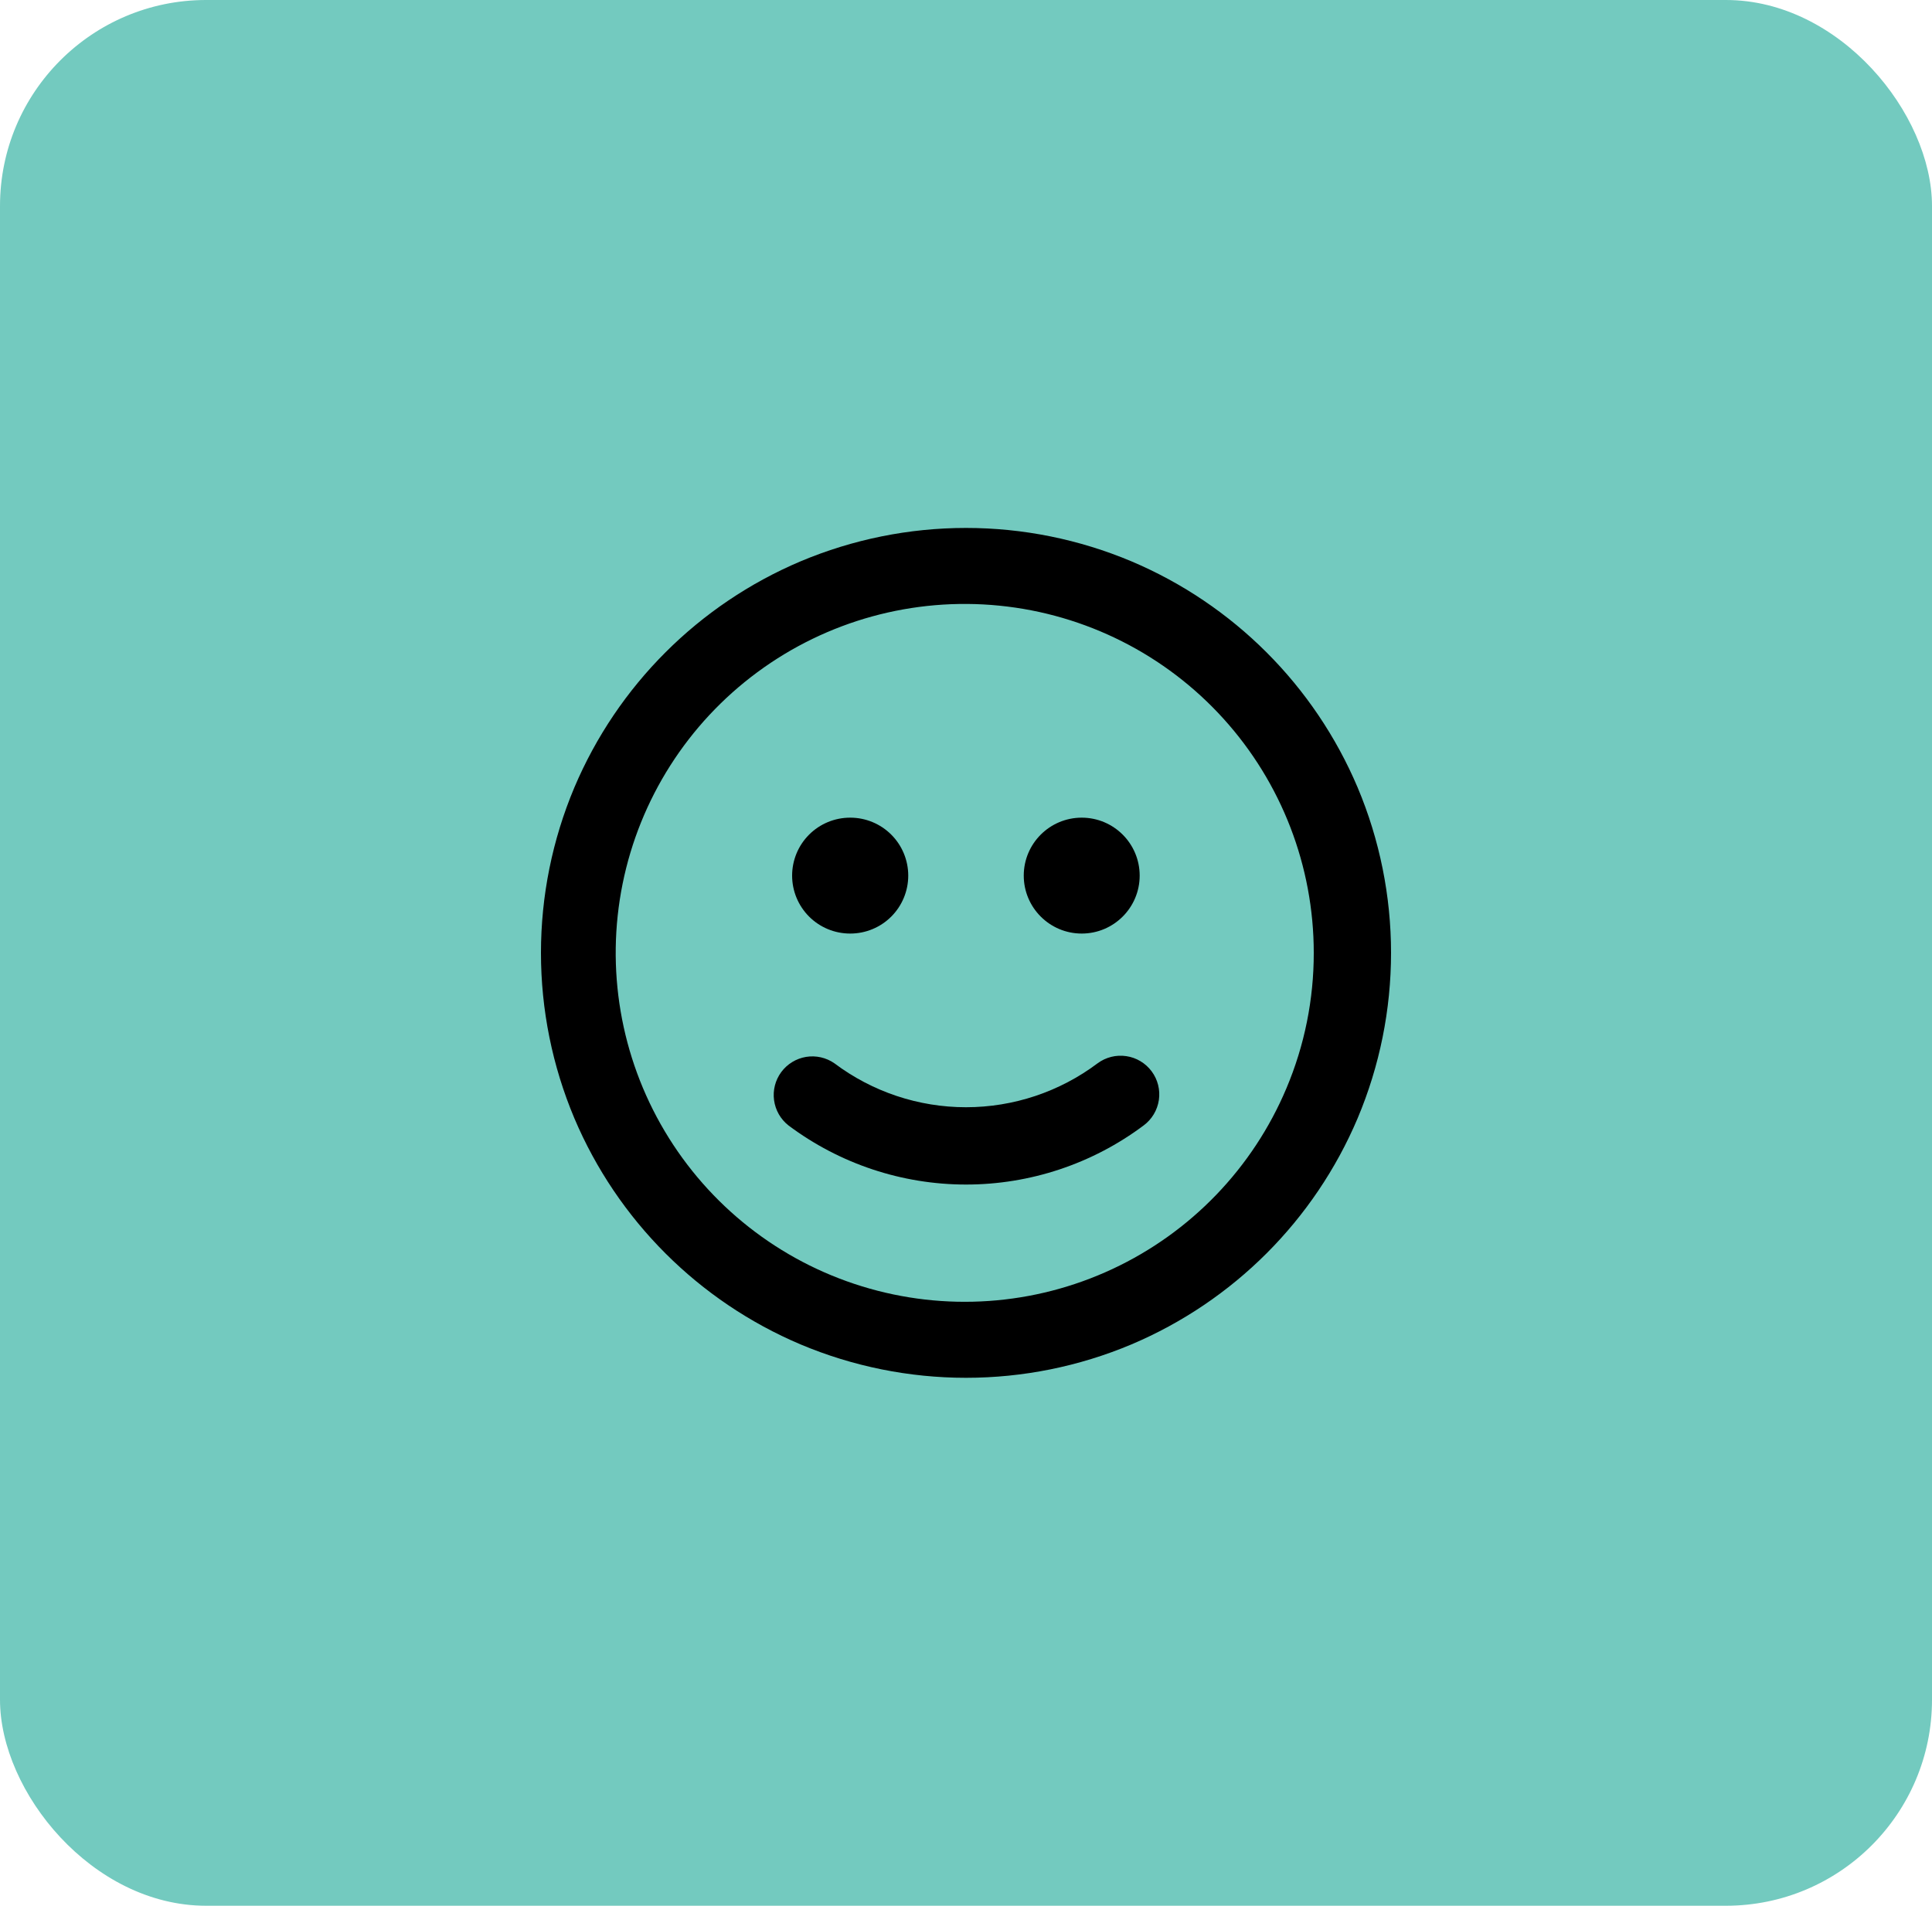 <?xml version="1.0" encoding="UTF-8" standalone="no"?><svg width="75" height="74" viewBox="0 0 75 74" fill="none" xmlns="http://www.w3.org/2000/svg">
<rect width="75" height="74" rx="8" fill="#73CABF"/>
<path d="M42.607 41.289C41.134 42.396 39.342 42.994 37.5 42.994C35.658 42.994 33.866 42.396 32.393 41.289C32.073 41.066 31.678 40.976 31.292 41.039C30.907 41.103 30.561 41.314 30.329 41.628C30.097 41.942 29.996 42.334 30.049 42.721C30.101 43.108 30.302 43.46 30.609 43.701C32.599 45.191 35.017 45.996 37.503 45.996C39.988 45.996 42.407 45.191 44.396 43.701C44.716 43.464 44.928 43.109 44.987 42.715C45.045 42.321 44.945 41.92 44.707 41.6C44.59 41.442 44.442 41.308 44.273 41.207C44.104 41.105 43.917 41.038 43.721 41.01C43.328 40.951 42.927 41.052 42.607 41.289V41.289Z" fill="black"/>
<path d="M52.703 30.577C51.027 26.621 47.879 23.473 43.923 21.797C41.89 20.941 39.706 20.5 37.5 20.5C35.294 20.5 33.11 20.941 31.077 21.797C27.121 23.473 23.973 26.621 22.297 30.577C21.441 32.61 21 34.794 21 37C21 39.206 21.441 41.39 22.297 43.423C23.973 47.379 27.121 50.527 31.077 52.203C33.11 53.059 35.294 53.5 37.5 53.5C39.706 53.5 41.89 53.059 43.923 52.203C47.879 50.527 51.027 47.379 52.703 43.423C53.559 41.39 54 39.206 54 37C54 34.794 53.559 32.61 52.703 30.577V30.577ZM49.94 42.255C48.637 45.352 46.229 47.854 43.184 49.276C40.14 50.698 36.675 50.938 33.464 49.949C30.252 48.961 27.523 46.814 25.805 43.925C24.088 41.037 23.505 37.614 24.169 34.32C24.834 31.026 26.699 28.097 29.402 26.101C32.105 24.104 35.454 23.184 38.797 23.518C42.141 23.852 45.241 25.416 47.496 27.908C49.751 30.399 51 33.64 51 37C51.002 38.805 50.642 40.592 49.94 42.255V42.255Z" fill="black"/>
<path d="M33 36.25H33.008C33.605 36.25 34.177 36.013 34.599 35.591C35.021 35.169 35.258 34.596 35.258 34C35.258 33.403 35.021 32.831 34.599 32.409C34.177 31.987 33.605 31.75 33.008 31.75H33C32.403 31.75 31.831 31.987 31.409 32.409C30.987 32.831 30.75 33.403 30.75 34C30.75 34.596 30.987 35.169 31.409 35.591C31.831 36.013 32.403 36.25 33 36.25V36.25Z" fill="black"/>
<path d="M41.992 36.25C43.235 36.25 44.242 35.242 44.242 34C44.242 32.757 43.235 31.75 41.992 31.75C40.75 31.75 39.742 32.757 39.742 34C39.742 35.242 40.75 36.25 41.992 36.25Z" fill="black"/>
</svg>
